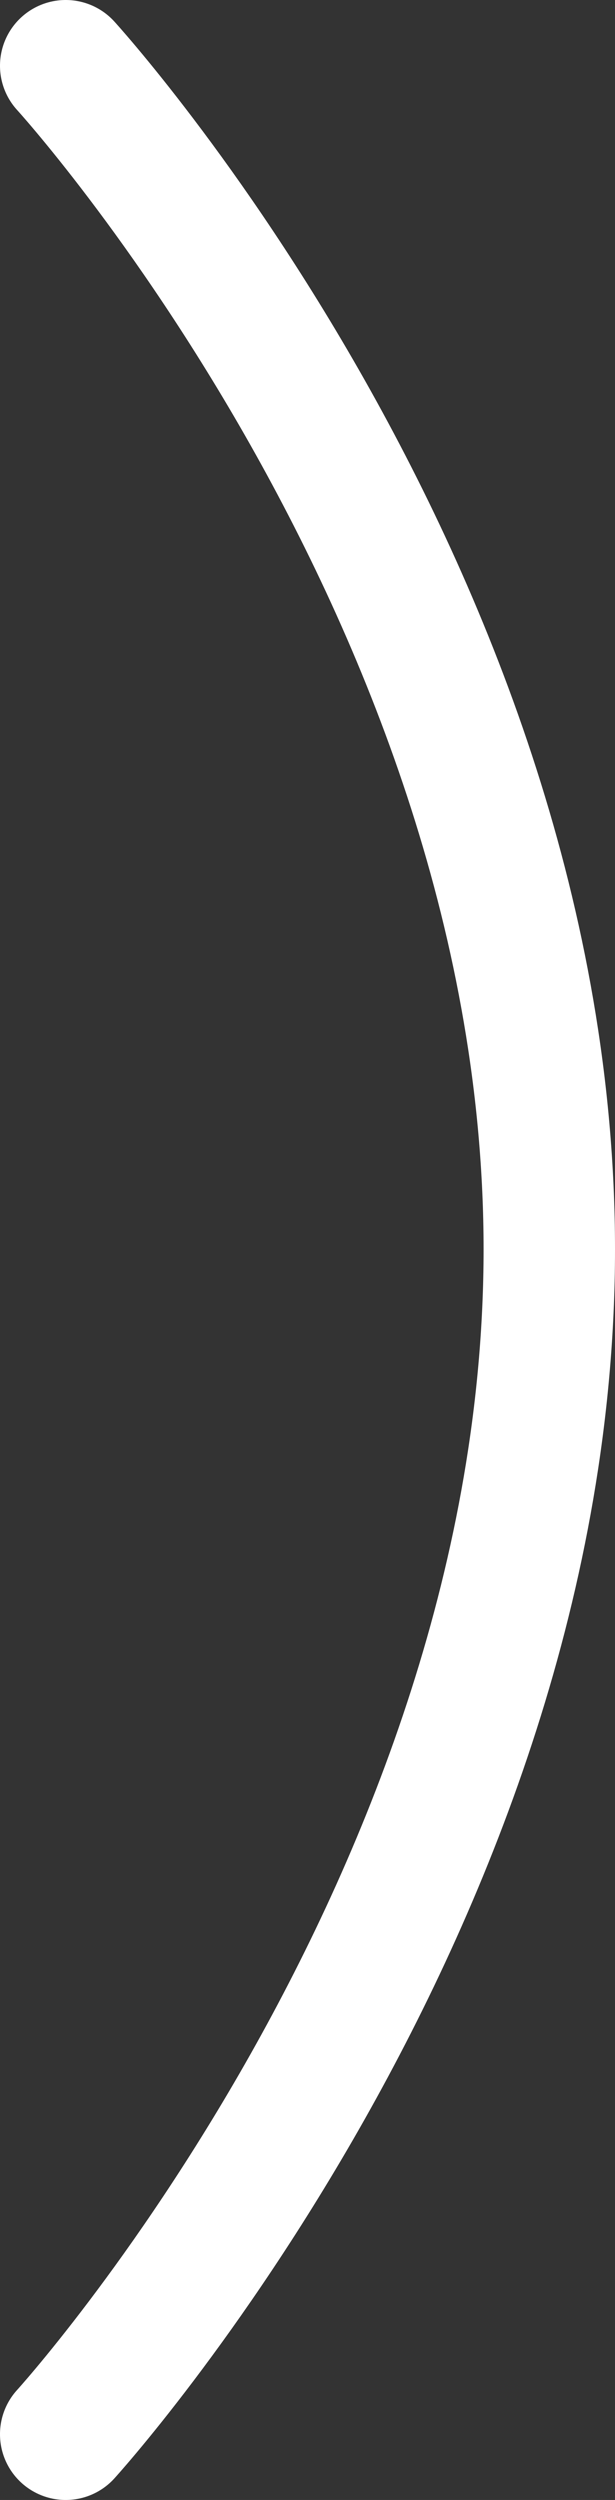 <?xml version="1.0" encoding="UTF-8"?>
<svg id="b" data-name="レイヤー 2" xmlns="http://www.w3.org/2000/svg" viewBox="0 0 4.68 19.01">
  <rect x="0" y="0" width="4.68" height="19.01" fill="#333333" stroke="none"/>
  <g id="c" data-name="レイヤー 1">
    <path d="m.5.5s3.68,4.03,3.68,9S.5,18.51.5,18.51" style="fill: none; stroke: #fff; stroke-linecap: round; stroke-miterlimit: 10;"/>
  </g>
</svg>